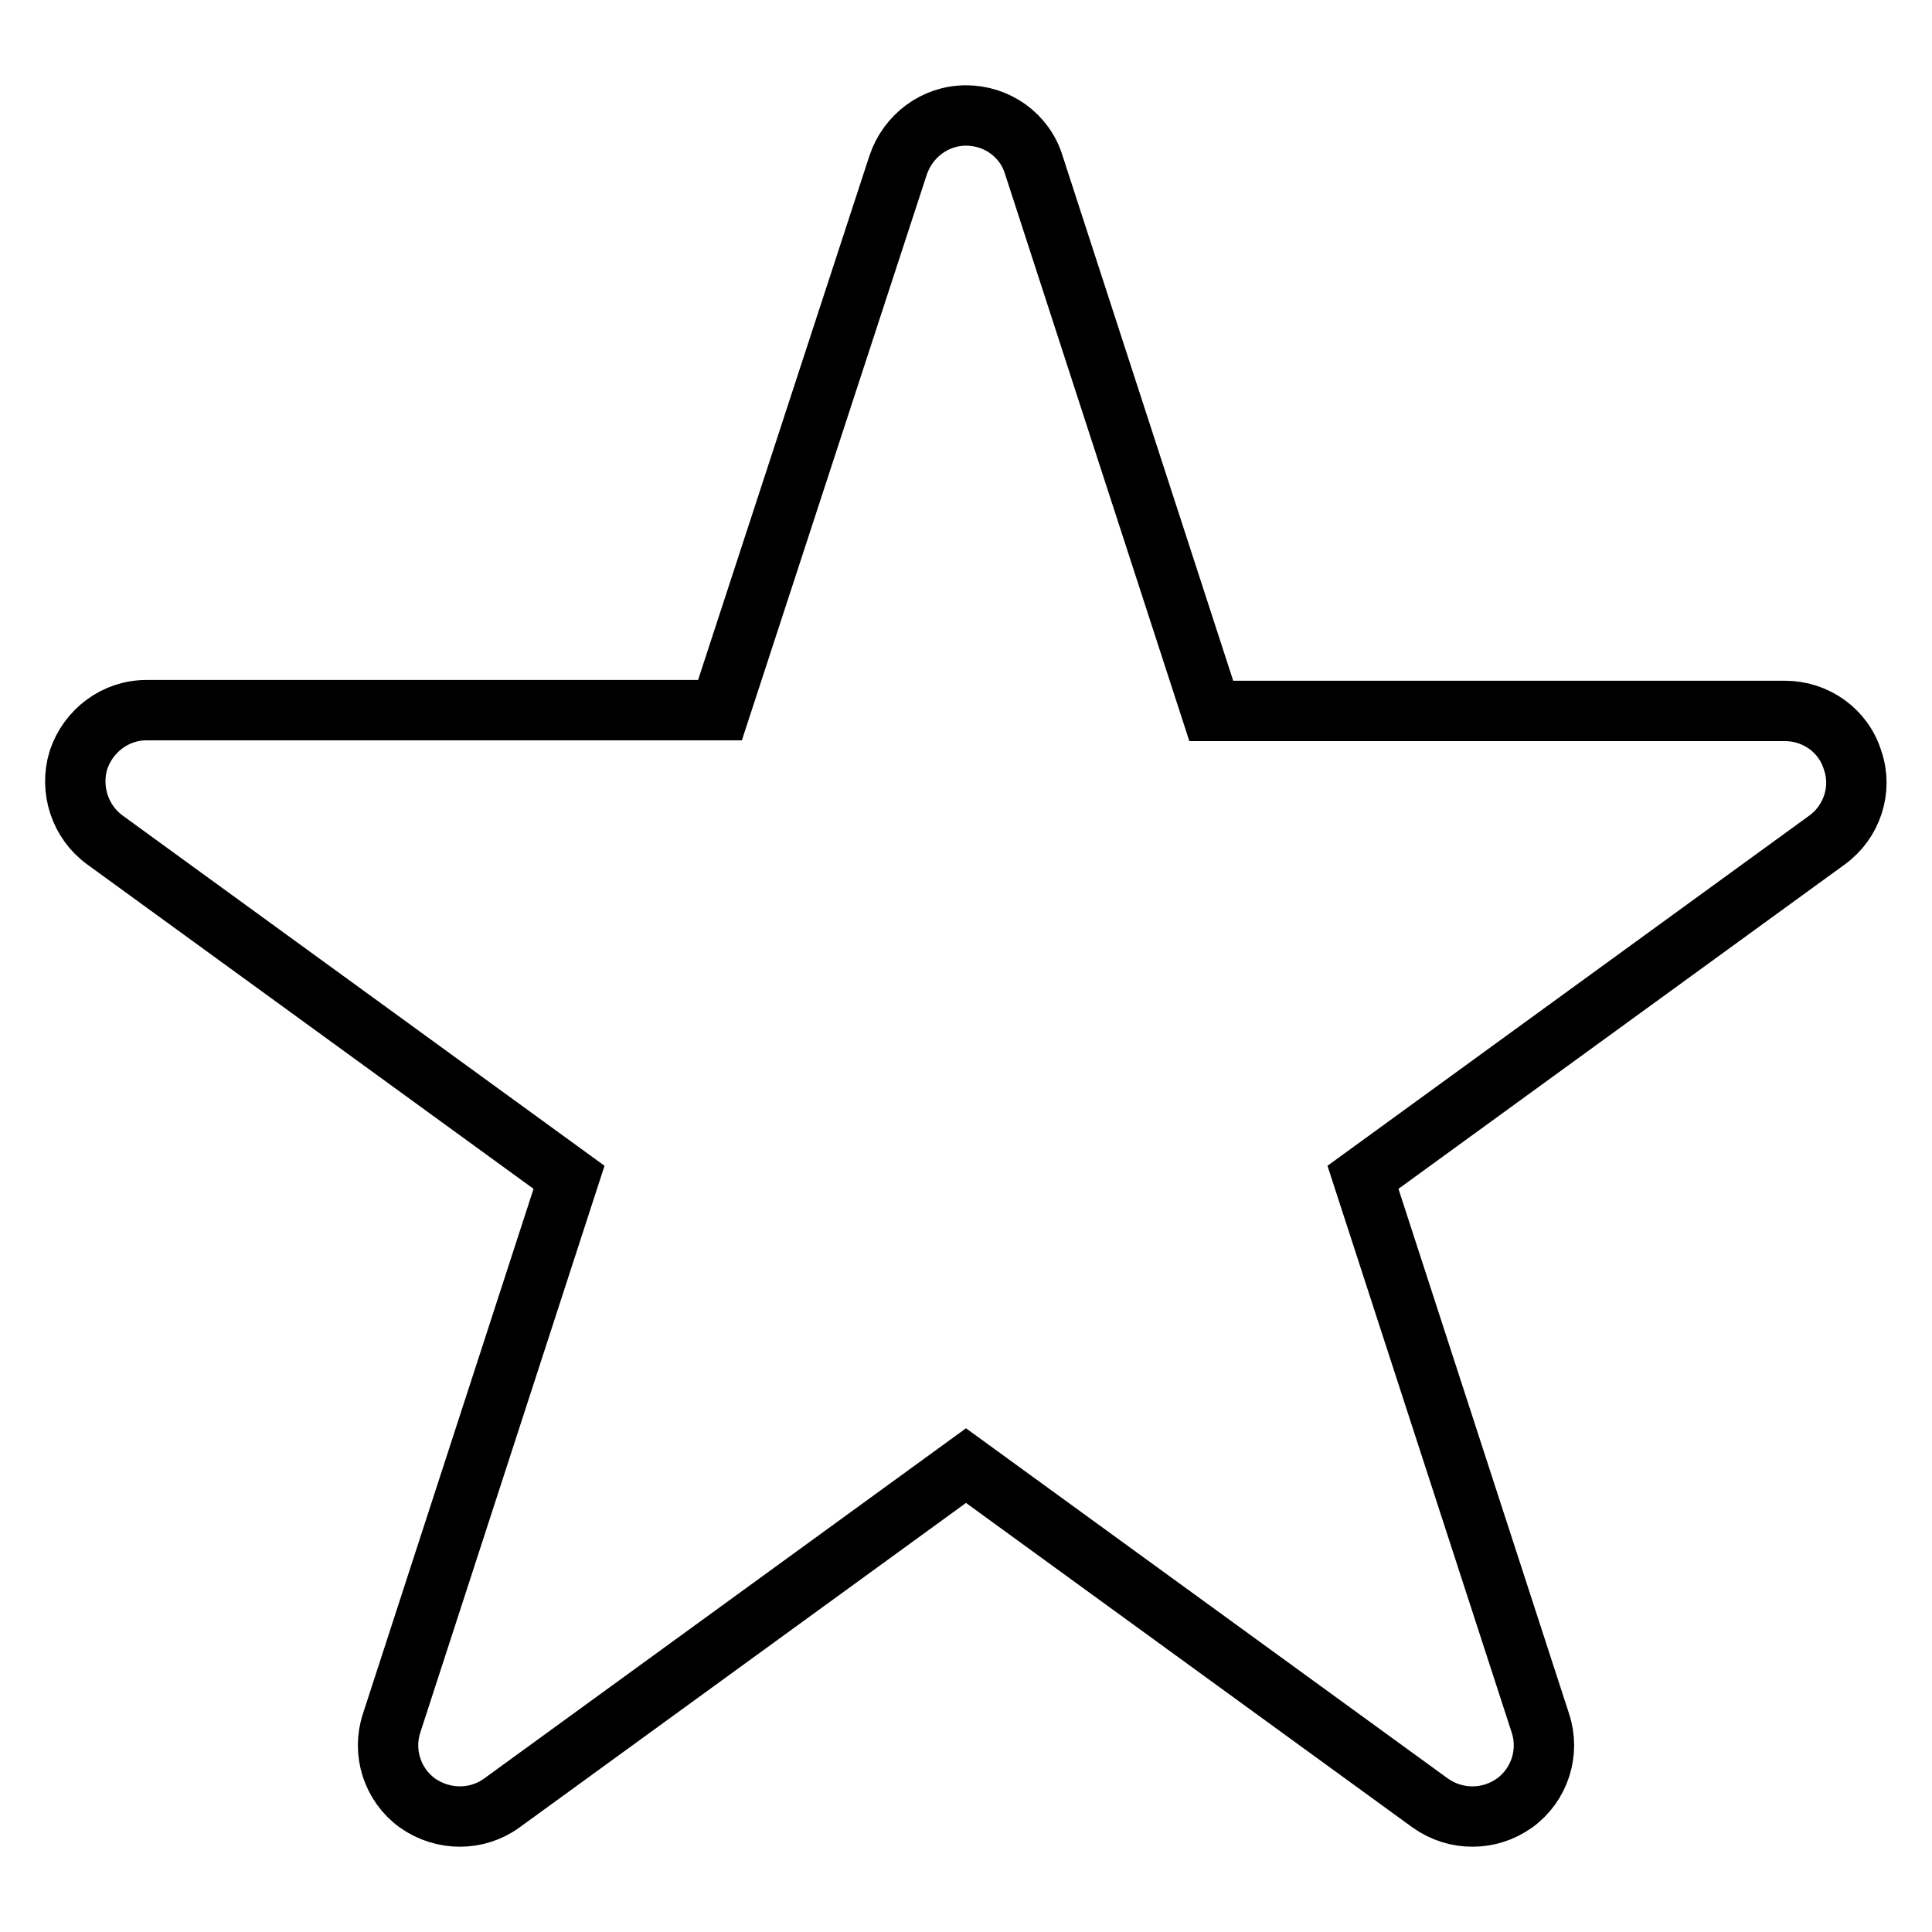 <?xml version="1.0" encoding="utf-8"?>
<!-- Svg Vector Icons : http://www.onlinewebfonts.com/icon -->
<!DOCTYPE svg PUBLIC "-//W3C//DTD SVG 1.1//EN" "http://www.w3.org/Graphics/SVG/1.1/DTD/svg11.dtd">
<svg version="1.1" xmlns="http://www.w3.org/2000/svg" xmlns:xlink="http://www.w3.org/1999/xlink" x="0px" y="0px" viewBox="0 0 256 256" enable-background="new 0 0 256 256" xml:space="preserve">
<g> <path stroke-width="8" fill-opacity="0" stroke="#000000"  d="M242.1,111.3L180.6,156l23.5,72.3c1.3,3.9-0.1,8.2-3.4,10.6c-1.7,1.2-3.6,1.8-5.6,1.8s-3.9-0.6-5.6-1.8 L128,194.2l-61.5,44.7c-3.3,2.4-7.8,2.4-11.2,0c-3.3-2.4-4.7-6.7-3.4-10.6L75.4,156l-61.5-44.7c-3.3-2.4-4.7-6.7-3.5-10.6 c1.3-3.9,4.9-6.6,9-6.6h76L119,21.9c1.3-3.9,4.9-6.6,9-6.6c4.1,0,7.8,2.6,9,6.6l23.5,72.3h76c4.1,0,7.8,2.6,9,6.6 C246.8,104.6,245.4,108.9,242.1,111.3z"/></g>
</svg>